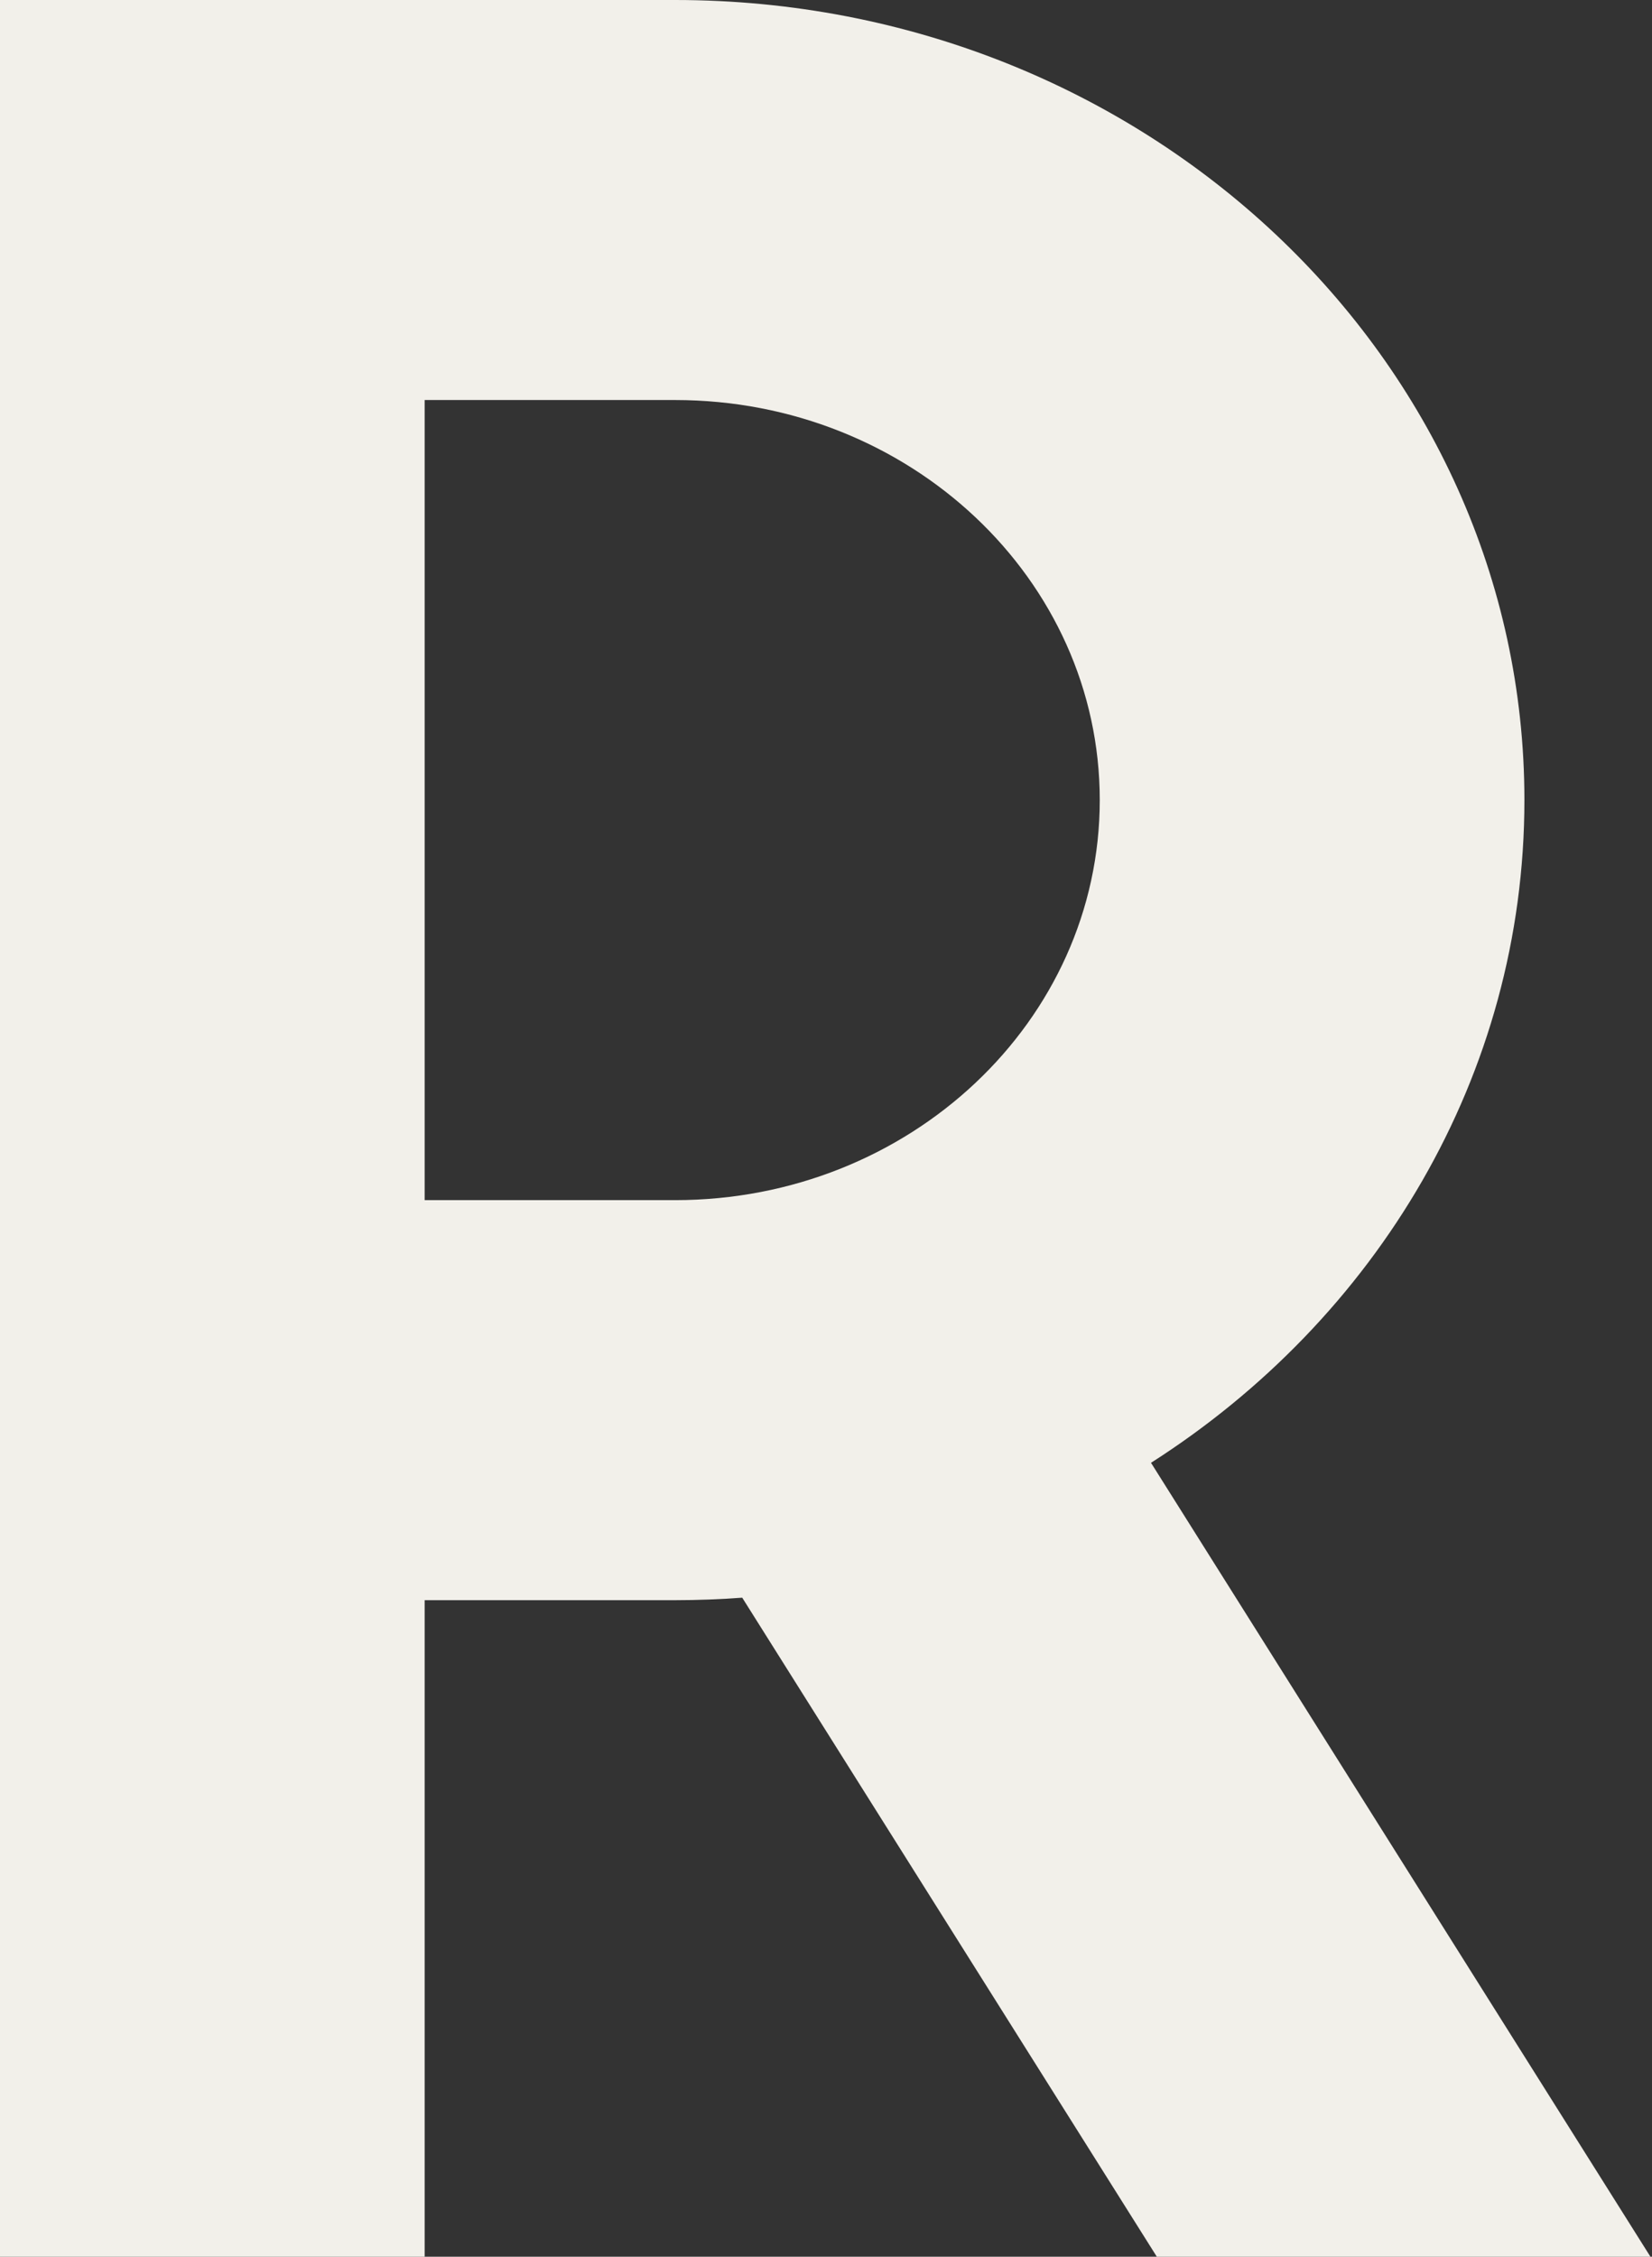 <?xml version="1.0" encoding="UTF-8"?> <svg xmlns="http://www.w3.org/2000/svg" width="328" height="448" viewBox="0 0 328 448" fill="none"><rect x="0" y="0" width="328" height="448" fill="#333333" stroke="none"/><path fill-rule="evenodd" clip-rule="evenodd" d="M327.694 448L228.529 290.388C273.265 261.826 302.667 213.563 302.667 158.826C302.667 71.112 227.167 0 134.039 0H84.314H0V448H84.314V317.66H134.039C138.523 317.66 142.97 317.487 147.366 317.163L229.687 448H325.592H327.694ZM134.039 238.246H84.314V79.413H134.039C180.599 79.413 218.353 114.972 218.353 158.826C218.353 202.687 180.599 238.246 134.039 238.246Z" fill="#F2F0EA"></path></svg> 